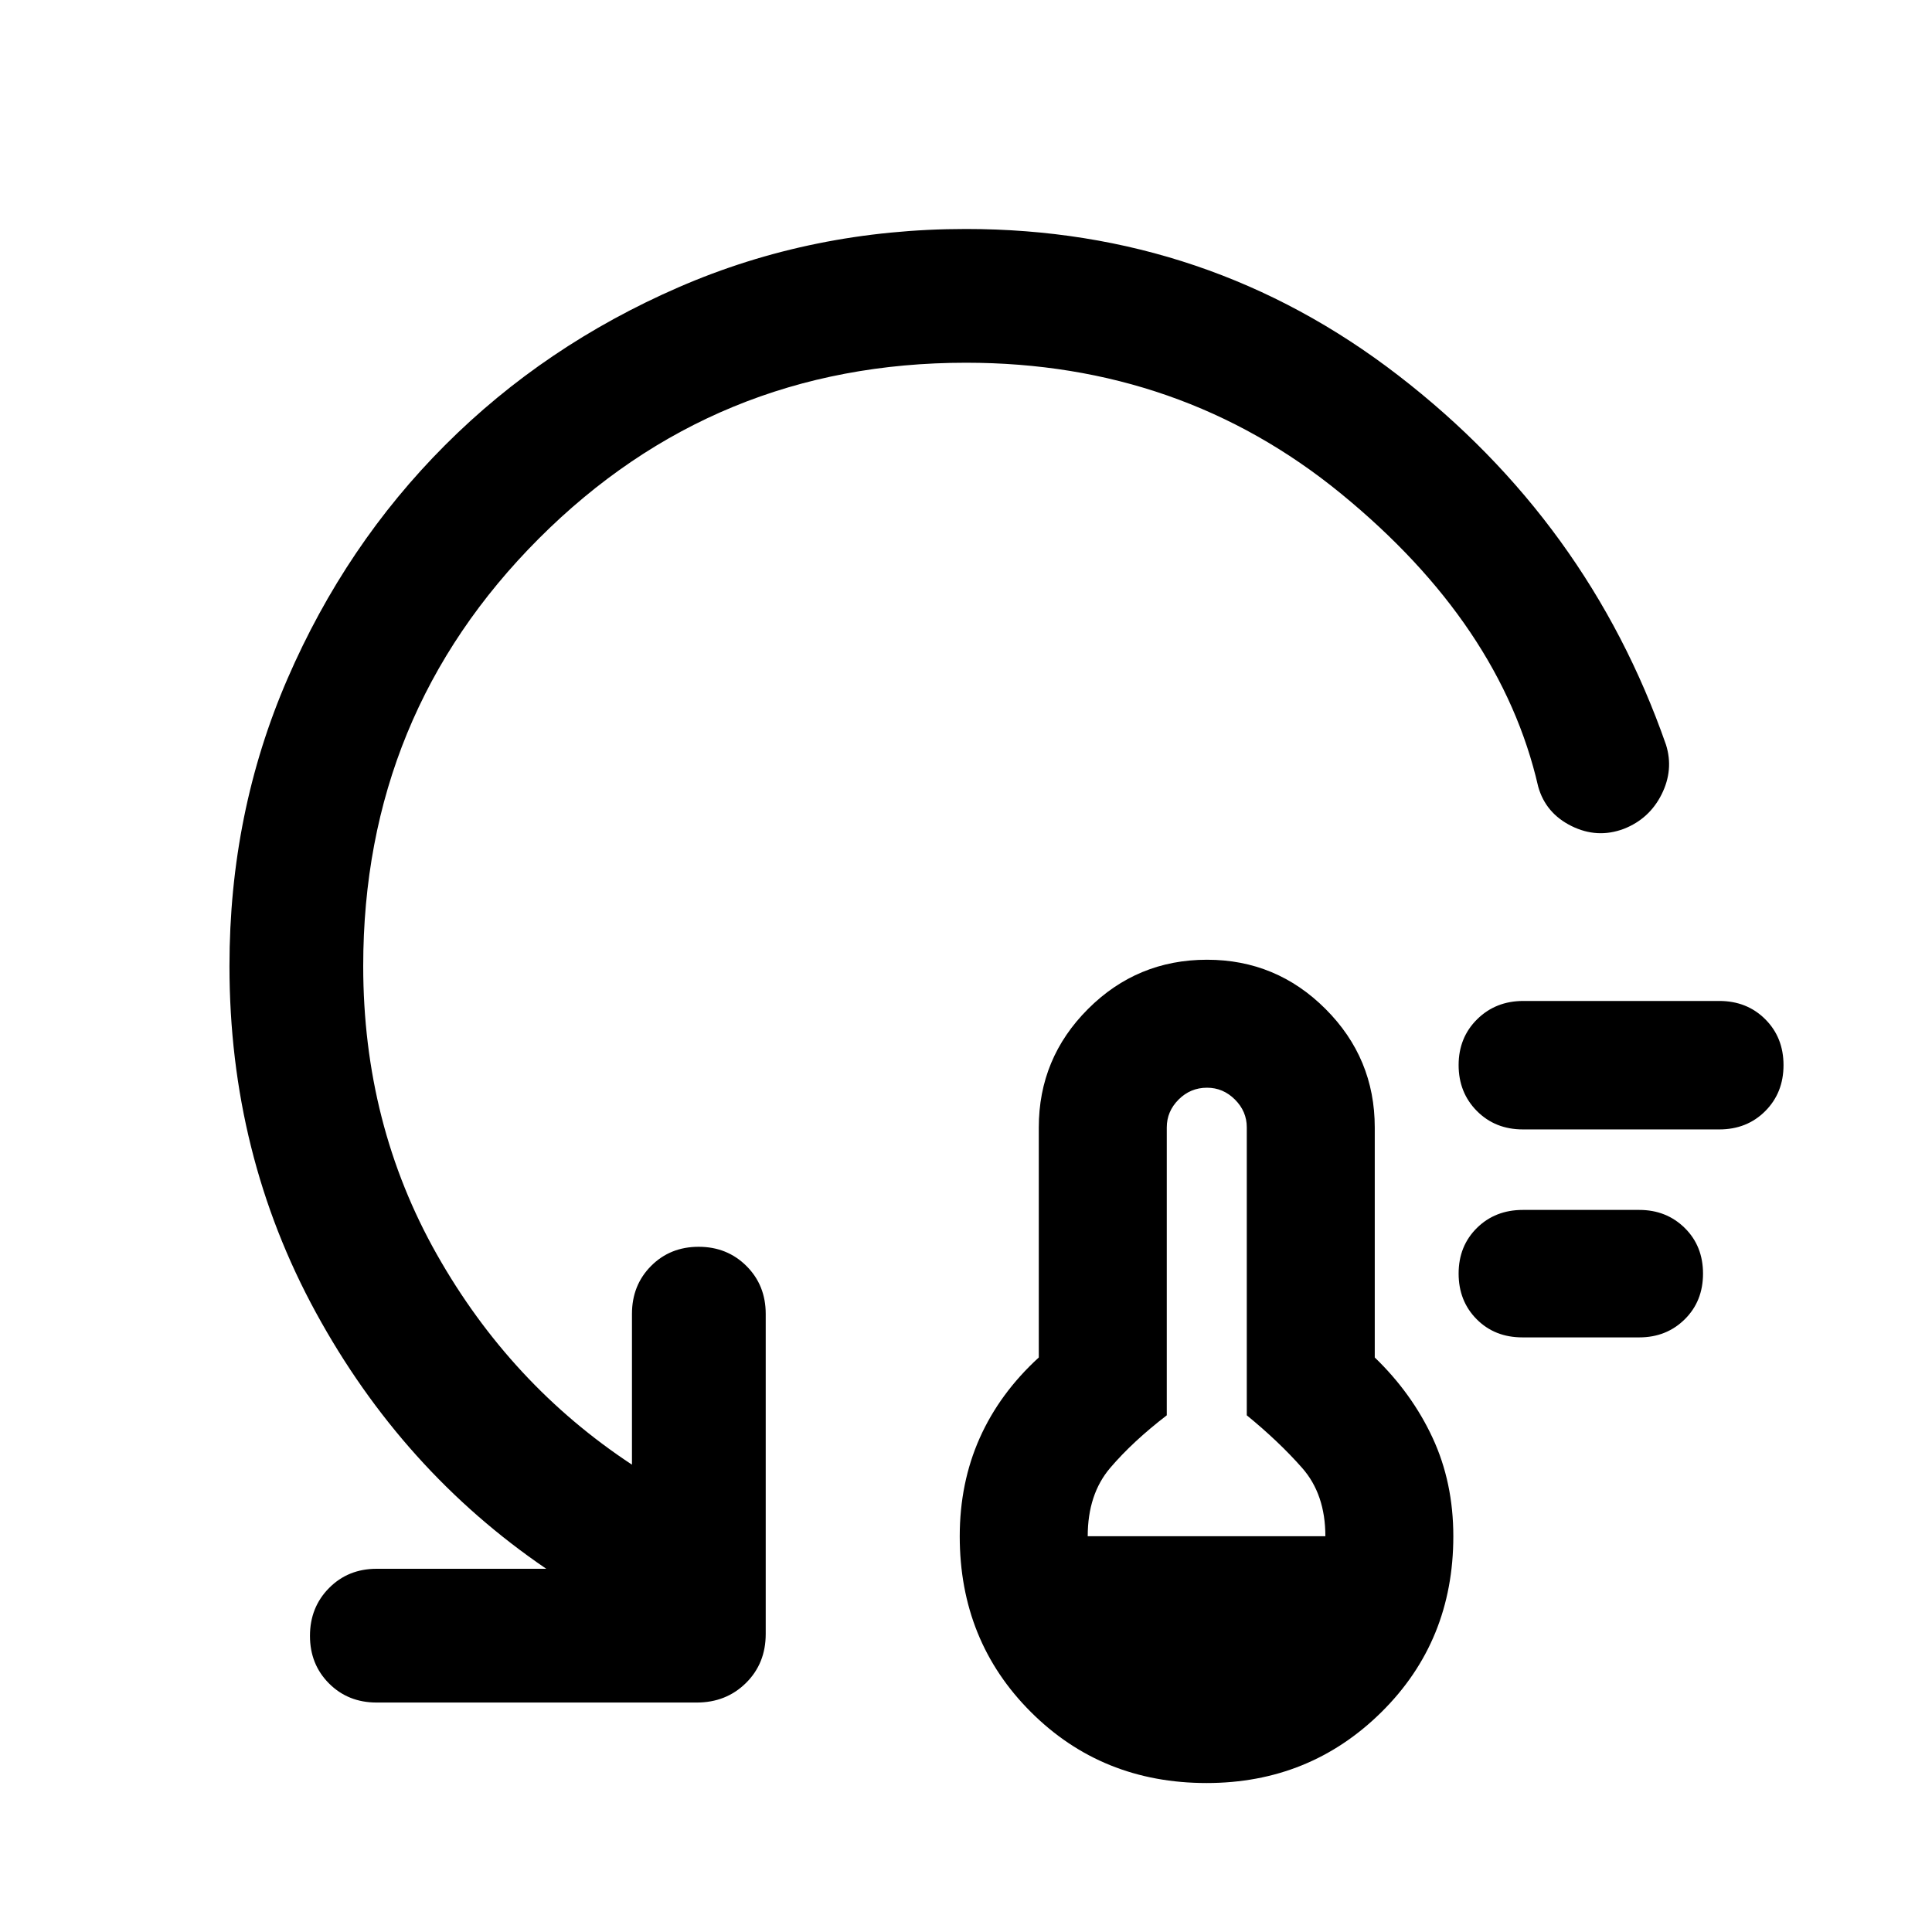 <svg xmlns="http://www.w3.org/2000/svg" width="48" height="48" viewBox="0 -960 960 960"><path d="M599.57-74.02q-52 0-87.34-35.3-35.34-35.29-35.34-87.31 0-26.5 9.9-48.76 9.91-22.26 29.38-40.09v-114.28q0-34.44 24.47-58.89 24.46-24.46 59.12-24.46 34.44 0 58.89 24.46 24.46 24.45 24.46 58.89v114.28q18.48 17.83 28.76 39.97 10.28 22.14 10.28 48.88 0 52.02-35.66 87.31-35.66 35.3-86.92 35.3Zm-59.09-122.63h118.09q0-20.85-11.55-33.95-11.54-13.1-27.5-26.14v-143.1q0-7.92-5.88-13.8-5.88-5.88-13.88-5.88-8.24 0-14.12 5.88-5.88 5.88-5.88 13.88v143.02q-16.96 13.04-28.12 26.14-11.16 13.1-11.16 33.95Zm215.98-98.81q-13.75 0-22.71-9.02-8.97-9.03-8.97-22.7t9.08-22.65q9.09-8.97 22.84-8.97h57.84q13.48 0 22.58 8.95 9.1 8.96 9.1 22.7 0 13.74-9.1 22.72-9.1 8.97-22.58 8.97h-58.08Zm.24-103.34q-13.75 0-22.84-9.15-9.08-9.15-9.08-22.82 0-13.66 9.2-22.76 9.21-9.1 22.95-9.1h97.37q13.75 0 22.84 9.08 9.08 9.07 9.08 22.81 0 13.74-9.08 22.84-9.09 9.1-22.84 9.1h-97.6ZM480-779.76q-125 0-212.26 87.38Q180.48-605 180.48-480q0 78.61 36.59 143.32 36.58 64.7 96.95 104.46v-74.91q0-14.27 9.48-23.81t23.65-9.54q14.18 0 23.75 9.54 9.58 9.54 9.58 23.81v159.04q0 14.68-9.83 24.37-9.83 9.7-24.48 9.7H187.13q-14.17 0-23.64-9.48t-9.47-23.65q0-14.18 9.47-23.75 9.47-9.58 23.64-9.58h84.3q-71.56-48.72-114.48-127.36-42.93-78.64-42.93-172.16 0-76.24 28.86-142.79 28.86-66.56 78.29-116.03 49.42-49.47 116-78.43 66.57-28.97 142.83-28.97 120.43 0 214.8 72.76t133.03 183.53q3.91 12.47-2.19 24.65-6.1 12.17-18.77 17.13-13.2 4.95-26.01-1.4-12.82-6.36-16.53-19.56-18.48-80.56-98-145.61Q586.8-779.76 480-779.76Z"/></svg>